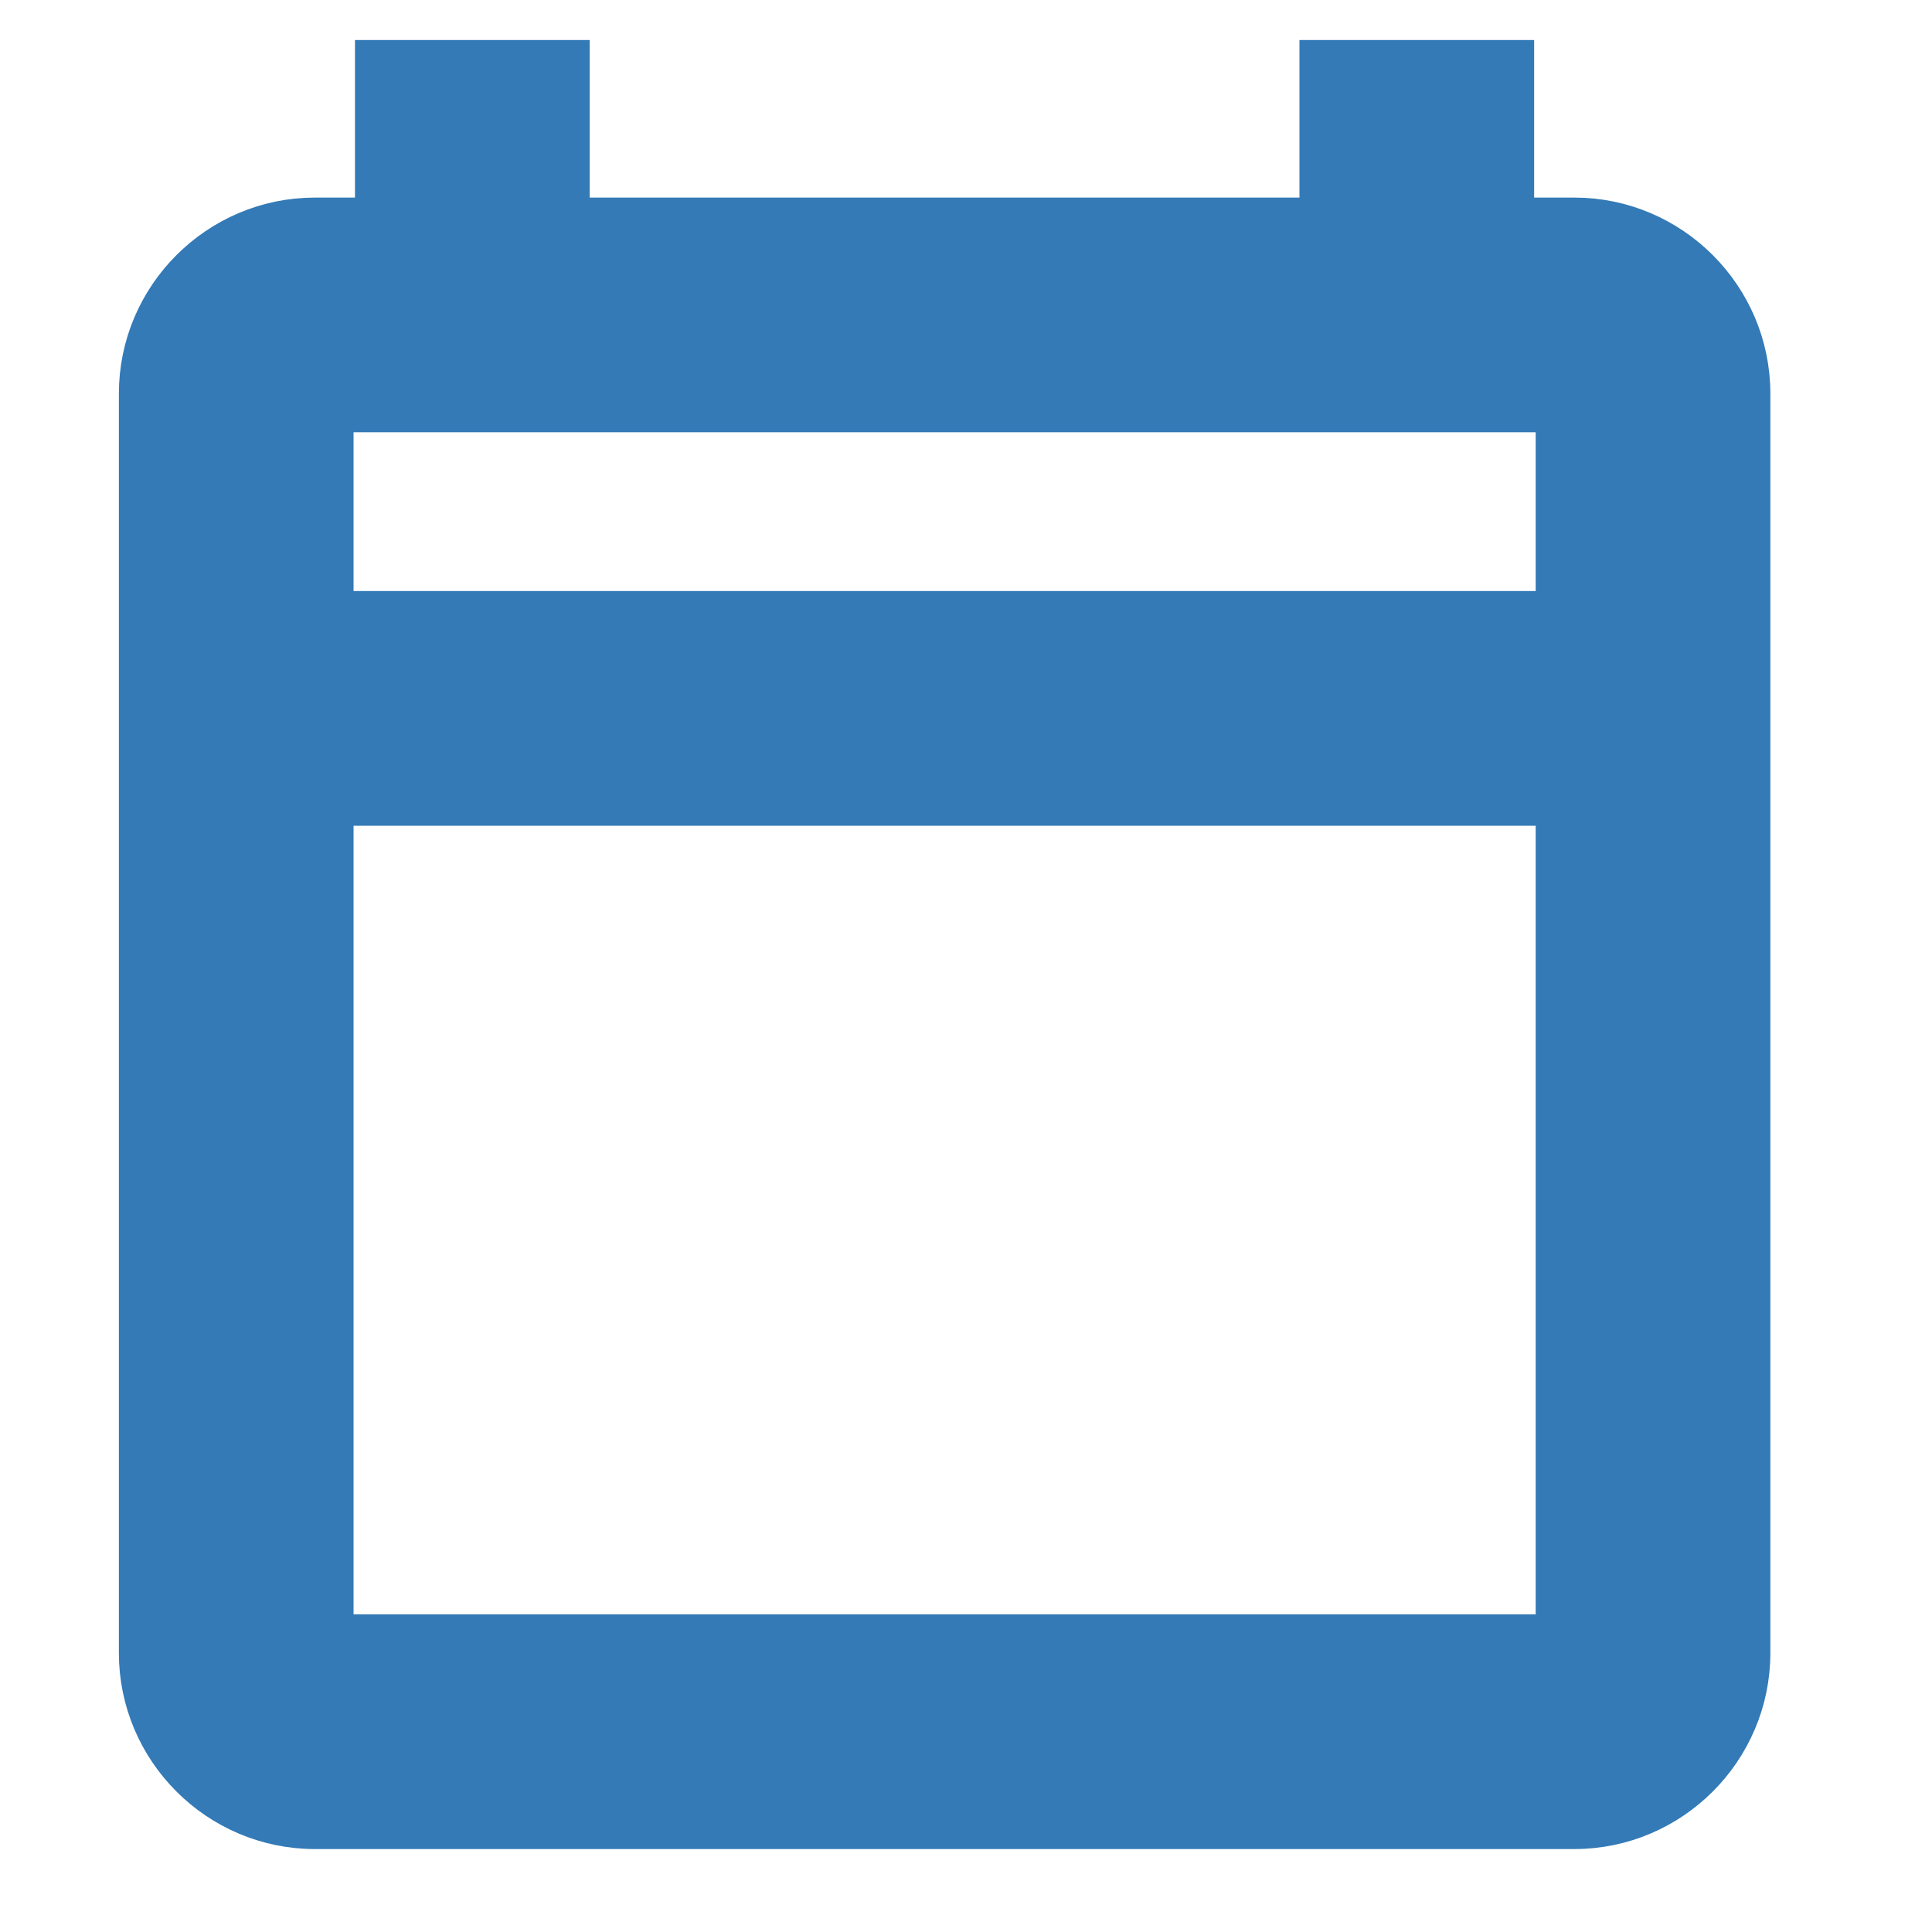 <svg width="15" height="15" viewBox="0 0 15 15" fill="none" xmlns="http://www.w3.org/2000/svg">
<g clip-path="url(#clip0_409_201)">
<path d="M2.906 1.684H2.445C1.69 1.684 1.073 2.301 1.073 3.056V12.834C1.073 13.589 1.69 14.206 2.445 14.206H12.223C12.978 14.206 13.595 13.589 13.595 12.834V3.056C13.595 2.301 12.978 1.684 12.223 1.684H11.761V0.611V0.461H11.611H10.389H10.239V0.611V1.684H4.428V0.611V0.461H4.278H3.056H2.906V0.611V1.684ZM12.073 12.684H2.595V6.261H12.073V12.684ZM12.073 4.739H2.595V3.206H12.073V4.739Z" fill="#337AB7" stroke="#337AB7" stroke-width="0.3"/>
</g>
<defs>
<clipPath id="clip0_409_201">
<rect width="14.667" height="14.667" fill="white"/>
</clipPath>
</defs>
</svg>
